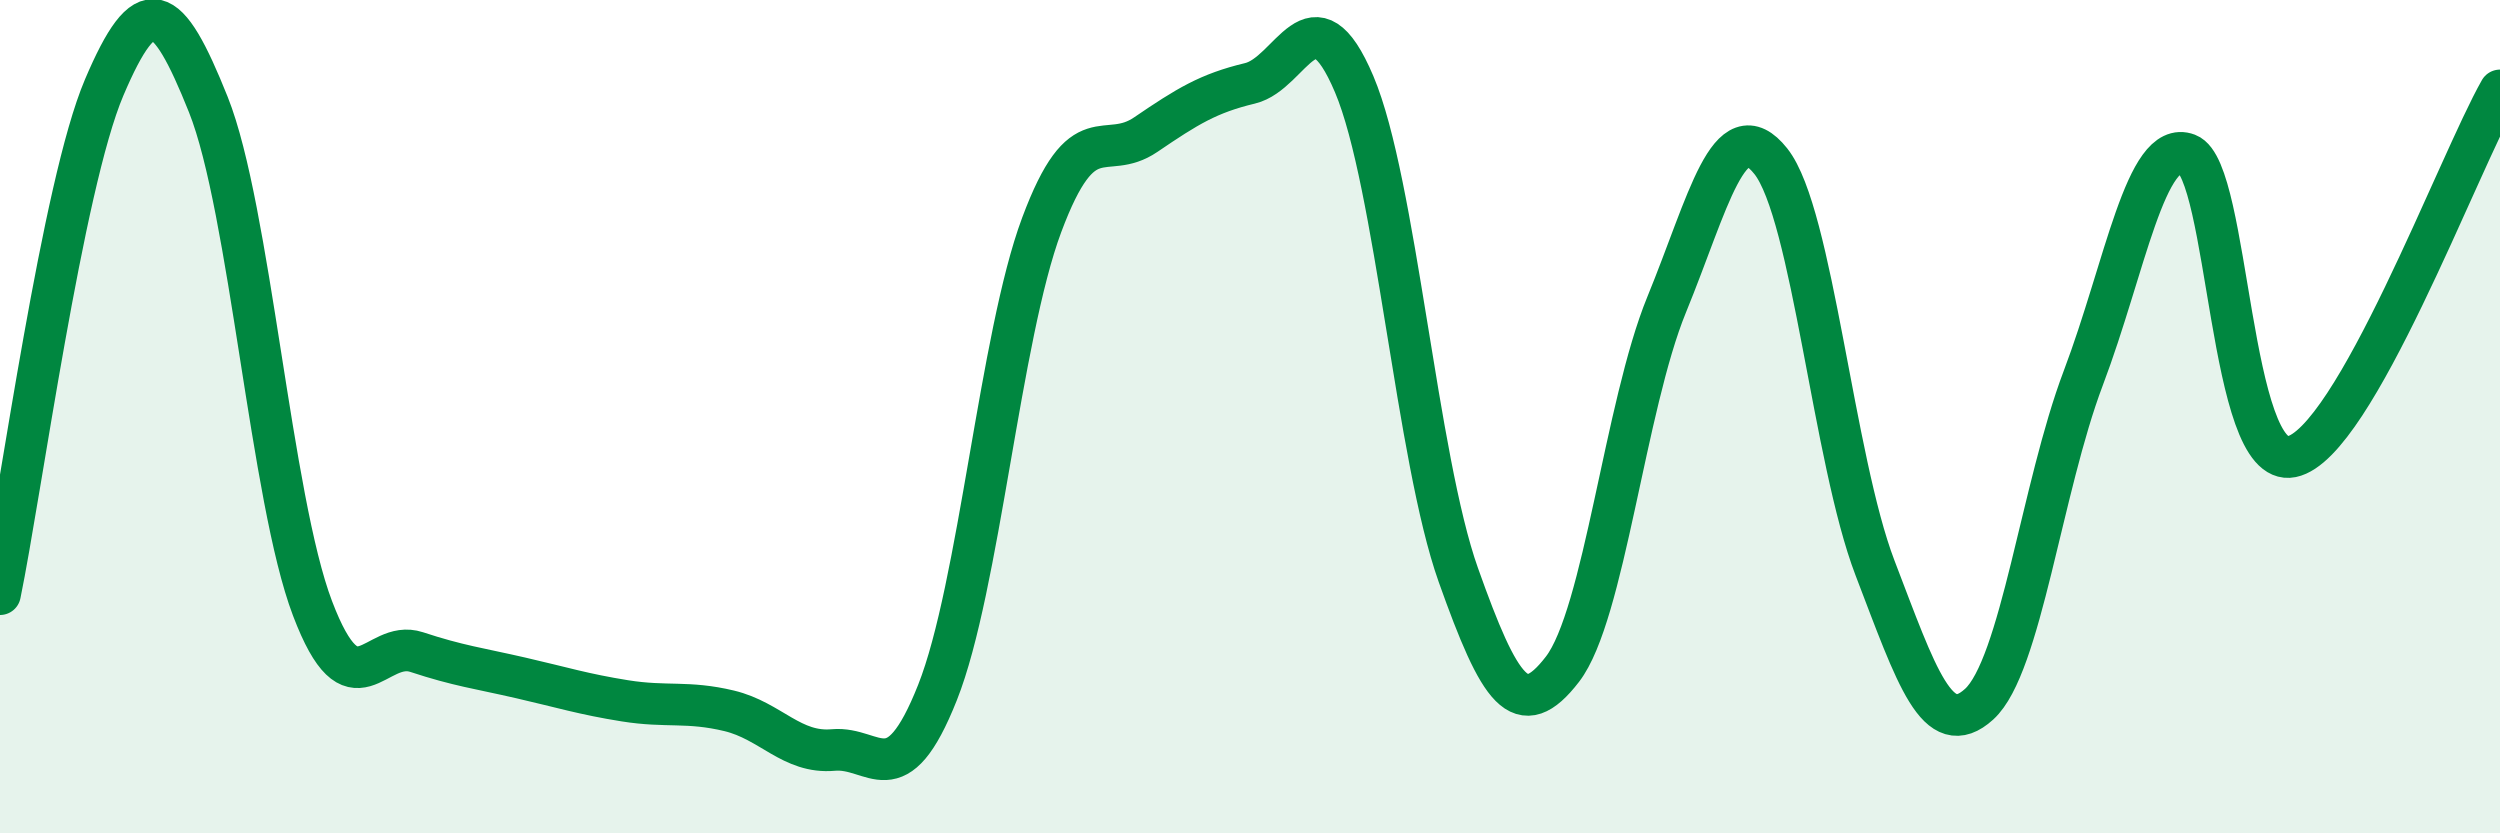 
    <svg width="60" height="20" viewBox="0 0 60 20" xmlns="http://www.w3.org/2000/svg">
      <path
        d="M 0,14.26 C 0.5,11.83 1.5,4.45 2.5,2.1 C 3.5,-0.25 4,0.01 5,2.51 C 6,5.01 6.5,11.97 7.5,14.6 C 8.5,17.23 9,15.32 10,15.65 C 11,15.98 11.5,16.04 12.5,16.27 C 13.5,16.5 14,16.66 15,16.82 C 16,16.98 16.5,16.82 17.5,17.06 C 18.5,17.3 19,18.09 20,18 C 21,17.91 21.5,19.14 22.5,16.62 C 23.5,14.1 24,8.08 25,5.4 C 26,2.72 26.5,3.91 27.5,3.23 C 28.5,2.55 29,2.24 30,2 C 31,1.76 31.5,-0.34 32.5,2.02 C 33.5,4.38 34,10.99 35,13.8 C 36,16.61 36.5,17.36 37.5,16.06 C 38.5,14.76 39,9.75 40,7.31 C 41,4.87 41.5,2.61 42.5,3.87 C 43.5,5.13 44,11.02 45,13.63 C 46,16.24 46.5,17.81 47.5,16.9 C 48.5,15.99 49,11.71 50,9.07 C 51,6.43 51.5,3.32 52.5,3.7 C 53.5,4.08 53.5,11.27 55,10.96 C 56.5,10.65 59,3.93 60,2.17L60 20L0 20Z"
        fill="#008740"
        opacity="0.1"
        stroke-linecap="round"
        stroke-linejoin="round"
      />
      <path
        d="M 0,14.26 C 0.5,11.83 1.5,4.45 2.5,2.1 C 3.5,-0.25 4,0.01 5,2.51 C 6,5.01 6.5,11.97 7.5,14.6 C 8.5,17.23 9,15.32 10,15.65 C 11,15.98 11.5,16.04 12.5,16.27 C 13.5,16.5 14,16.66 15,16.82 C 16,16.98 16.5,16.82 17.5,17.06 C 18.5,17.3 19,18.09 20,18 C 21,17.91 21.5,19.14 22.5,16.62 C 23.5,14.1 24,8.08 25,5.4 C 26,2.72 26.5,3.91 27.5,3.23 C 28.5,2.55 29,2.24 30,2 C 31,1.76 31.5,-0.34 32.5,2.02 C 33.5,4.38 34,10.99 35,13.8 C 36,16.61 36.5,17.36 37.5,16.06 C 38.5,14.76 39,9.75 40,7.31 C 41,4.87 41.5,2.61 42.5,3.87 C 43.5,5.13 44,11.02 45,13.63 C 46,16.24 46.5,17.81 47.5,16.9 C 48.5,15.99 49,11.71 50,9.07 C 51,6.43 51.5,3.32 52.5,3.7 C 53.5,4.08 53.5,11.27 55,10.96 C 56.5,10.65 59,3.93 60,2.17"
        stroke="#008740"
        stroke-width="1"
        fill="none"
        stroke-linecap="round"
        stroke-linejoin="round"
      />
    </svg>
  